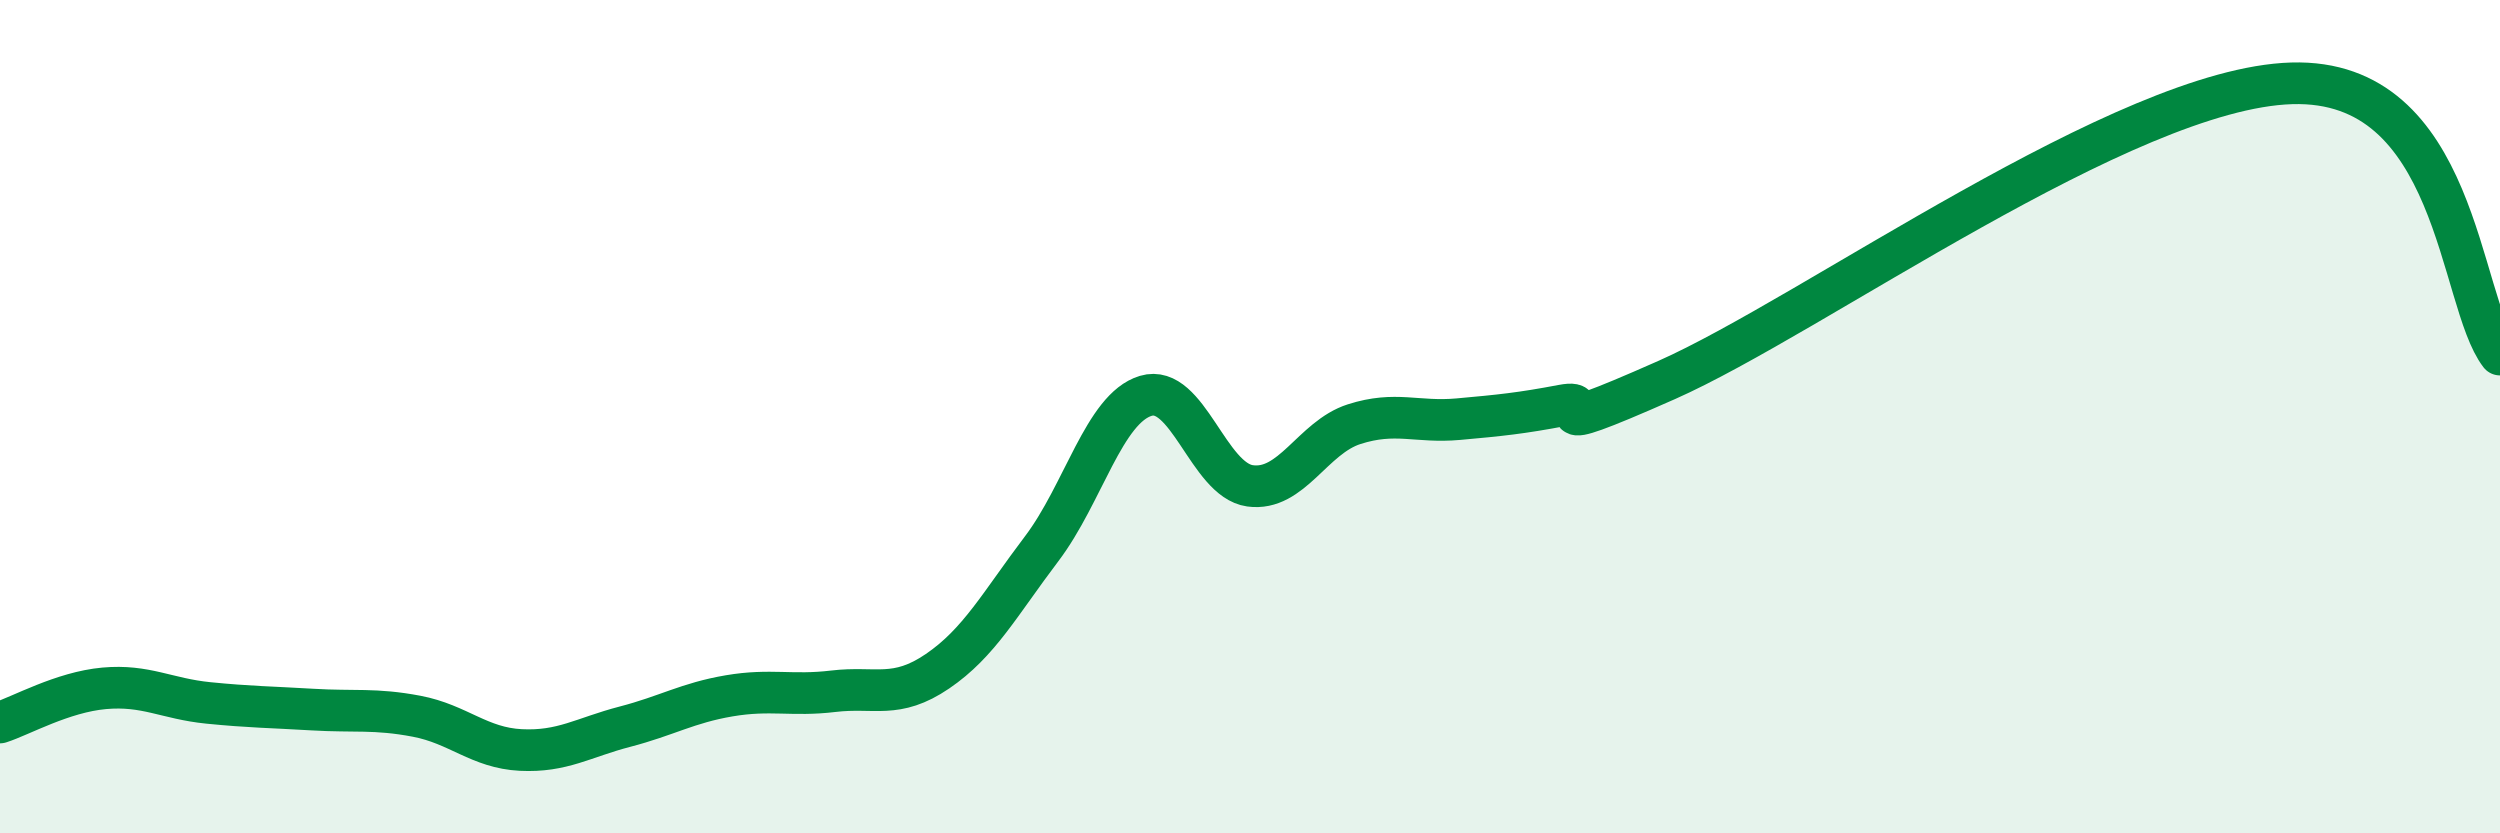 
    <svg width="60" height="20" viewBox="0 0 60 20" xmlns="http://www.w3.org/2000/svg">
      <path
        d="M 0,17.34 C 0.5,17.18 1.5,16.61 2.5,16.52 C 3.5,16.43 4,16.77 5,16.87 C 6,16.97 6.5,16.97 7.5,17.03 C 8.5,17.09 9,17 10,17.19 C 11,17.38 11.5,17.95 12.5,18 C 13.5,18.05 14,17.7 15,17.44 C 16,17.18 16.5,16.87 17.5,16.7 C 18.5,16.53 19,16.71 20,16.59 C 21,16.47 21.5,16.79 22.5,16.11 C 23.5,15.43 24,14.49 25,13.17 C 26,11.85 26.5,9.8 27.5,9.5 C 28.5,9.2 29,11.52 30,11.66 C 31,11.8 31.5,10.5 32.5,10.18 C 33.5,9.86 34,10.15 35,10.06 C 36,9.97 36.5,9.92 37.5,9.73 C 38.5,9.54 36.5,10.67 40,9.12 C 43.5,7.57 51,2.12 55,2 C 59,1.88 59,7.21 60,8.51L60 20L0 20Z"
        fill="#008740"
        opacity="0.1"
        stroke-linecap="round"
        stroke-linejoin="round"
      />
      <path
        d="M 0,17.34 C 0.5,17.18 1.5,16.61 2.5,16.52 C 3.5,16.43 4,16.77 5,16.87 C 6,16.97 6.5,16.97 7.5,17.03 C 8.5,17.09 9,17 10,17.19 C 11,17.38 11.5,17.95 12.5,18 C 13.5,18.05 14,17.7 15,17.44 C 16,17.18 16.5,16.87 17.5,16.7 C 18.5,16.53 19,16.71 20,16.59 C 21,16.47 21.5,16.79 22.5,16.11 C 23.5,15.43 24,14.49 25,13.17 C 26,11.85 26.5,9.8 27.5,9.5 C 28.5,9.2 29,11.52 30,11.66 C 31,11.8 31.5,10.5 32.5,10.18 C 33.5,9.86 34,10.15 35,10.06 C 36,9.97 36.5,9.92 37.5,9.73 C 38.5,9.54 36.5,10.67 40,9.12 C 43.5,7.57 51,2.12 55,2 C 59,1.88 59,7.21 60,8.51"
        stroke="#008740"
        stroke-width="1"
        fill="none"
        stroke-linecap="round"
        stroke-linejoin="round"
      />
    </svg>
  
